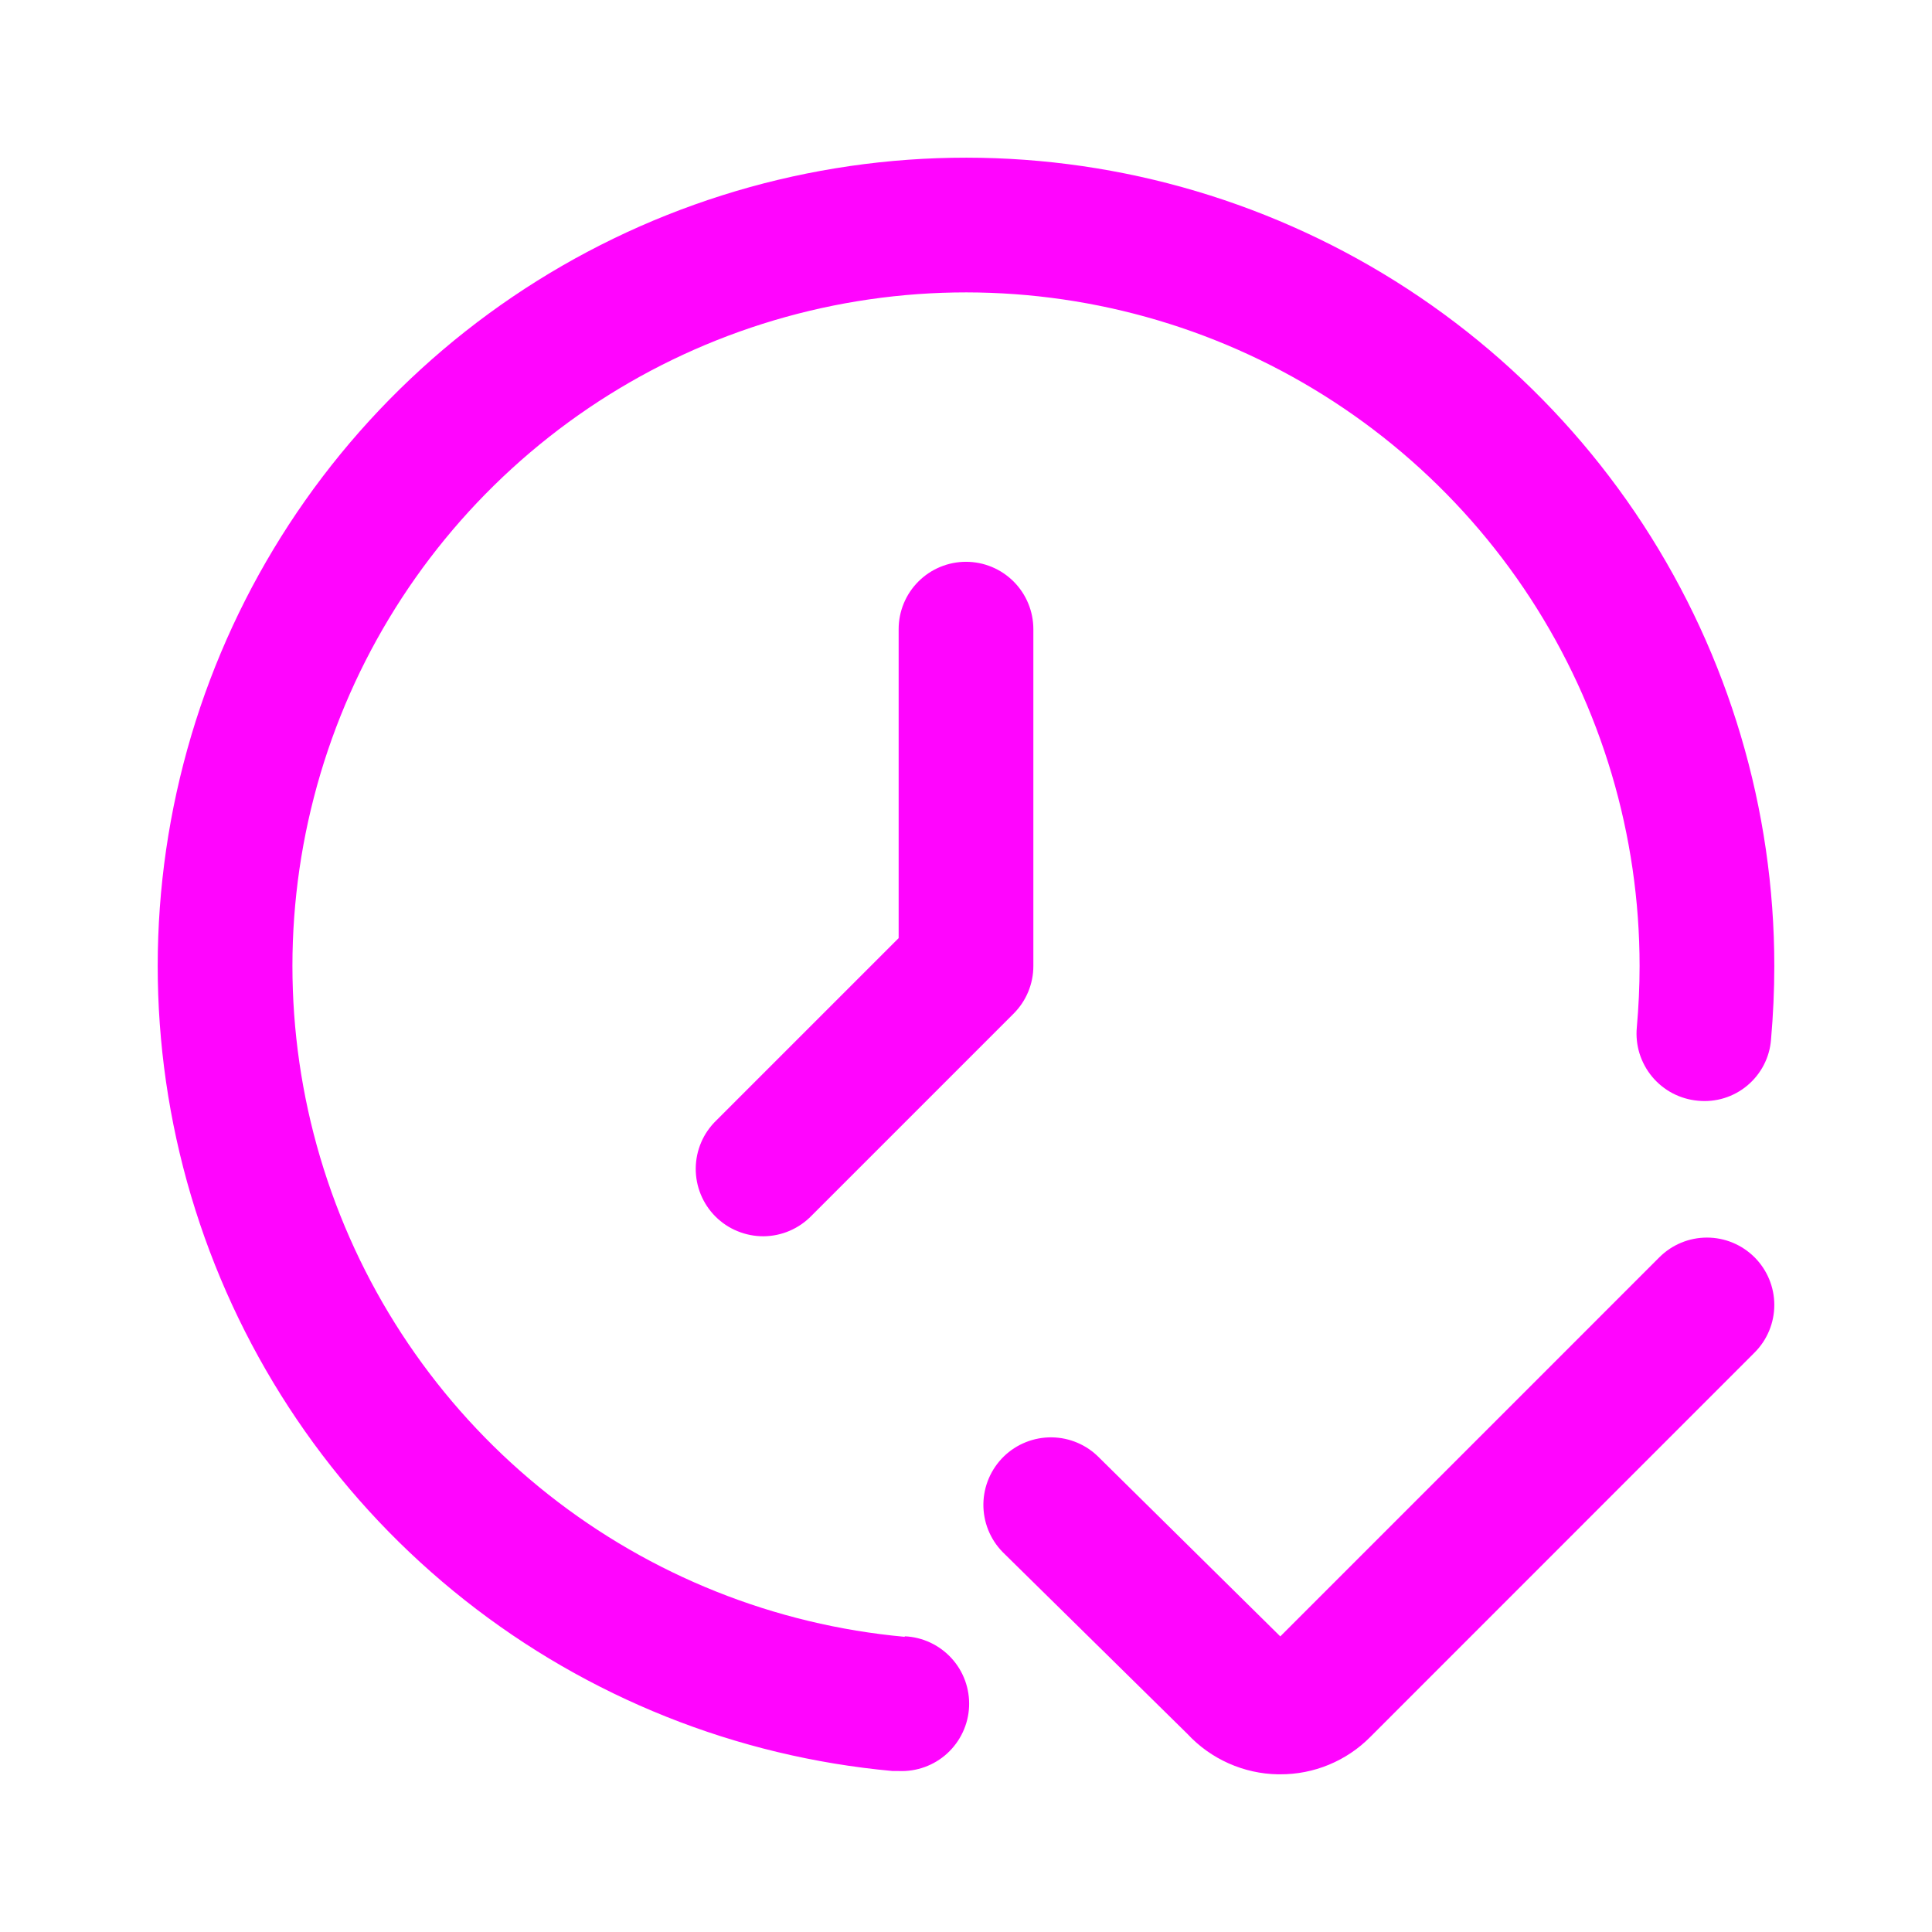 <svg xmlns="http://www.w3.org/2000/svg" fill="none" viewBox="0 0 37 37" height="37" width="37">
<g clip-path="url(#clip0_386_243)">
<path fill="#FF05FE" d="M33.602 24.079C33.36 23.837 33.032 23.701 32.69 23.701C32.348 23.701 32.02 23.837 31.778 24.079L24.519 31.339L21.052 27.917C20.812 27.671 20.485 27.531 20.142 27.527C19.799 27.523 19.468 27.655 19.223 27.894C18.978 28.134 18.837 28.461 18.833 28.804C18.829 29.147 18.961 29.477 19.201 29.723L22.74 33.206C22.962 33.445 23.23 33.637 23.529 33.77C23.827 33.903 24.149 33.975 24.475 33.98H24.518C24.838 33.981 25.155 33.919 25.451 33.796C25.746 33.674 26.015 33.494 26.24 33.267L33.602 25.903C33.844 25.661 33.98 25.333 33.98 24.991C33.98 24.649 33.844 24.321 33.602 24.079ZM17.326 31.347C14.835 31.119 12.464 30.172 10.502 28.622C8.539 27.071 7.07 24.983 6.273 22.612C5.476 20.241 5.385 17.689 6.012 15.268C6.638 12.846 7.956 10.659 9.803 8.973C11.65 7.286 13.948 6.173 16.417 5.769C18.885 5.365 21.418 5.688 23.706 6.697C25.995 7.707 27.941 9.36 29.307 11.455C30.673 13.551 31.4 15.998 31.4 18.5C31.4 18.896 31.381 19.288 31.347 19.675C31.331 19.844 31.349 20.015 31.399 20.177C31.45 20.339 31.532 20.49 31.64 20.62C31.749 20.751 31.883 20.859 32.033 20.938C32.183 21.016 32.348 21.065 32.517 21.08C32.686 21.097 32.857 21.08 33.02 21.03C33.182 20.98 33.333 20.898 33.463 20.789C33.593 20.68 33.701 20.546 33.779 20.395C33.857 20.244 33.904 20.079 33.917 19.91C33.958 19.441 33.98 18.973 33.98 18.5C33.98 15.498 33.107 12.561 31.468 10.046C29.828 7.532 27.494 5.548 24.747 4.337C22.001 3.125 18.961 2.738 15.999 3.223C13.037 3.708 10.279 5.044 8.063 7.068C5.846 9.092 4.265 11.717 3.514 14.623C2.762 17.529 2.871 20.591 3.828 23.436C4.785 26.281 6.548 28.787 8.904 30.647C11.259 32.508 14.105 33.644 17.094 33.917C17.134 33.917 17.173 33.917 17.211 33.917C17.553 33.932 17.888 33.811 18.14 33.58C18.393 33.348 18.544 33.026 18.559 32.684C18.574 32.342 18.453 32.008 18.221 31.755C17.99 31.503 17.668 31.352 17.326 31.337V31.347ZM17.21 12.05V17.966L13.718 21.458C13.595 21.577 13.496 21.719 13.429 21.876C13.361 22.034 13.326 22.203 13.324 22.374C13.323 22.546 13.355 22.715 13.42 22.874C13.485 23.033 13.581 23.177 13.702 23.298C13.823 23.419 13.967 23.515 14.126 23.579C14.284 23.644 14.454 23.677 14.625 23.676C14.797 23.674 14.966 23.639 15.123 23.571C15.281 23.503 15.423 23.405 15.542 23.282L19.412 19.412C19.654 19.17 19.79 18.842 19.79 18.5V12.05C19.79 11.707 19.654 11.379 19.412 11.137C19.17 10.895 18.842 10.759 18.5 10.759C18.158 10.759 17.83 10.895 17.588 11.137C17.346 11.379 17.21 11.707 17.21 12.05Z"></path>
</g>
<defs>
<clipPath id="clip0_386_243">
<rect transform="translate(0.5 0.5)" fill="white" height="36" width="36"></rect>
</clipPath>
</defs>
</svg>
